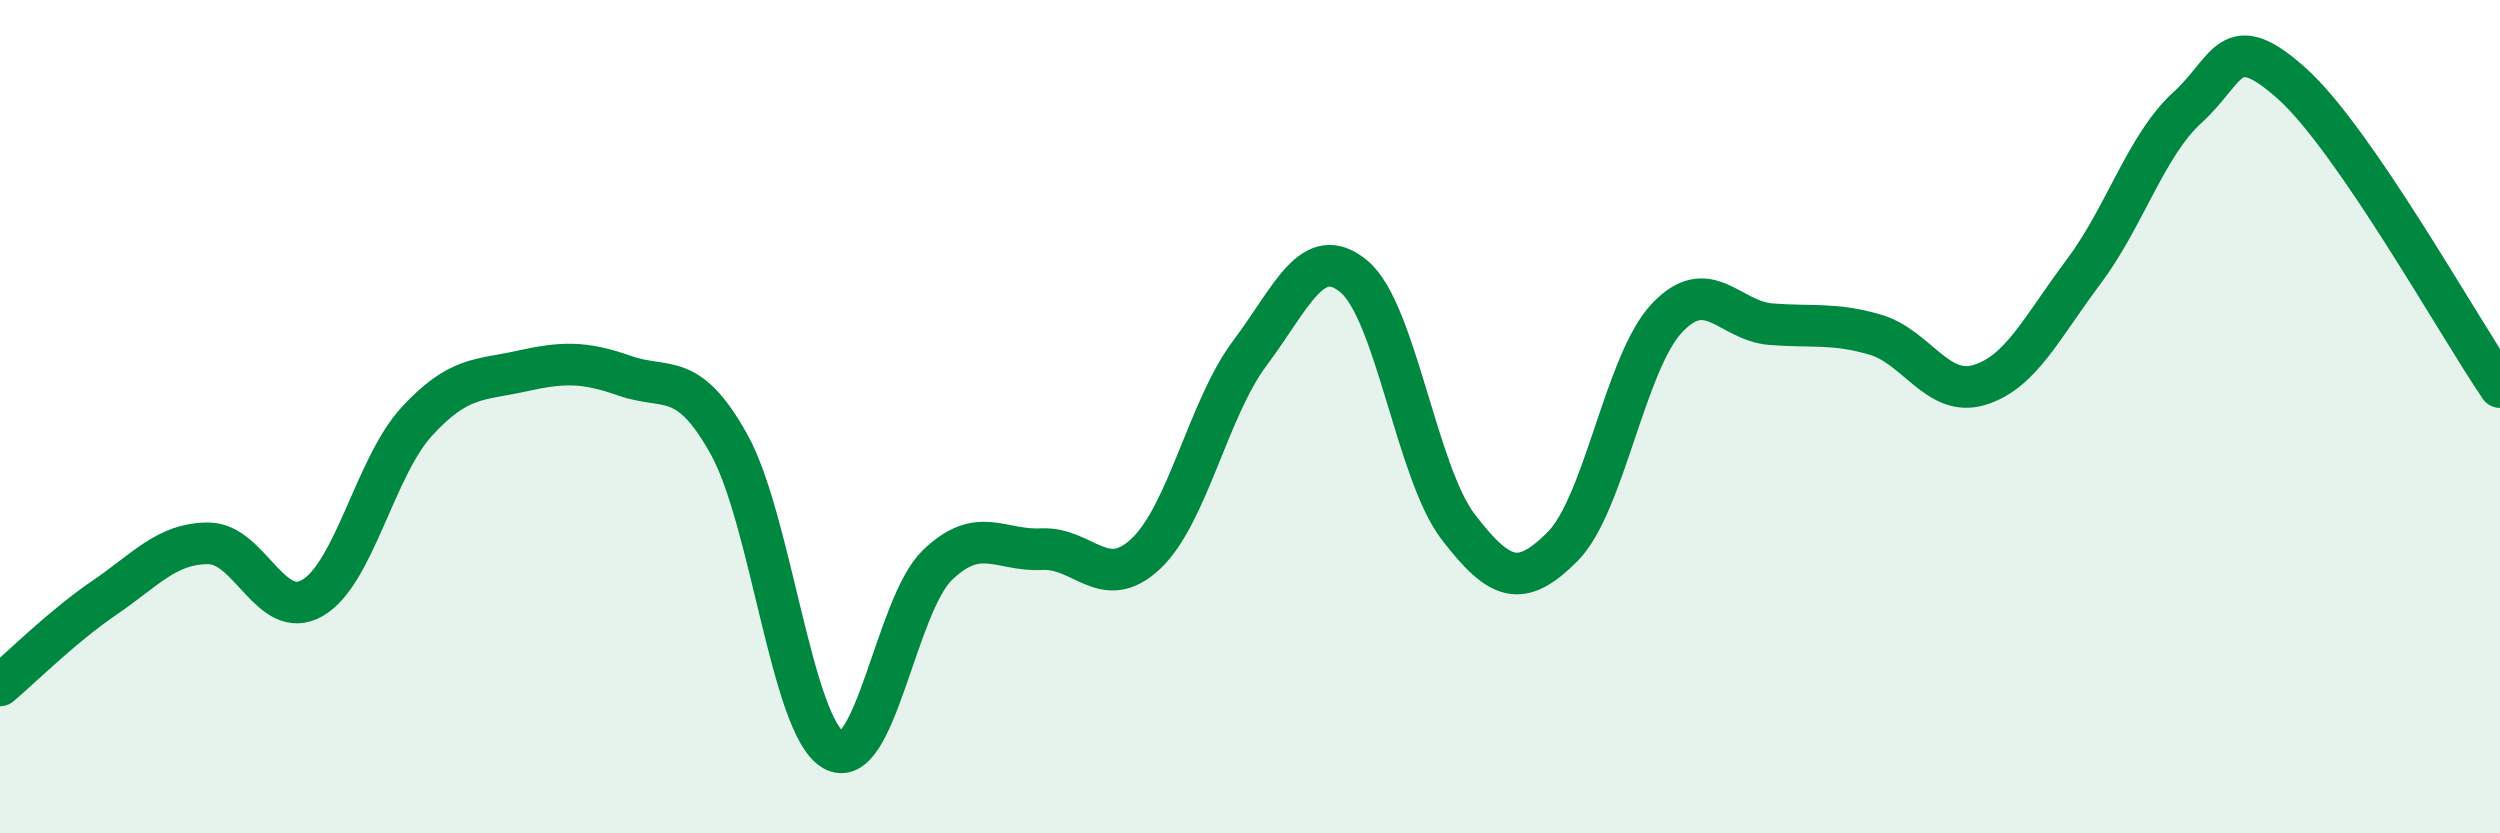 
    <svg width="60" height="20" viewBox="0 0 60 20" xmlns="http://www.w3.org/2000/svg">
      <path
        d="M 0,16.45 C 0.5,16.03 1.5,15.03 2.5,14.35 C 3.5,13.67 4,13.04 5,13.04 C 6,13.04 6.5,14.93 7.5,14.35 C 8.5,13.77 9,11.21 10,10.12 C 11,9.03 11.5,9.13 12.5,8.91 C 13.5,8.69 14,8.67 15,9.02 C 16,9.37 16.5,8.87 17.5,10.67 C 18.5,12.47 19,17.42 20,18 C 21,18.58 21.5,14.52 22.5,13.56 C 23.5,12.6 24,13.23 25,13.18 C 26,13.13 26.5,14.23 27.5,13.29 C 28.5,12.35 29,9.8 30,8.47 C 31,7.14 31.5,5.8 32.5,6.64 C 33.5,7.48 34,11.35 35,12.65 C 36,13.95 36.5,14.12 37.5,13.12 C 38.5,12.12 39,8.71 40,7.64 C 41,6.57 41.5,7.7 42.5,7.78 C 43.5,7.86 44,7.74 45,8.03 C 46,8.32 46.5,9.54 47.5,9.24 C 48.5,8.94 49,7.86 50,6.53 C 51,5.2 51.5,3.49 52.5,2.58 C 53.5,1.67 53.5,0.66 55,2 C 56.5,3.34 59,7.83 60,9.29L60 20L0 20Z"
        fill="#008740"
        opacity="0.1"
        stroke-linecap="round"
        stroke-linejoin="round"
      />
      <path
        d="M 0,16.45 C 0.5,16.03 1.5,15.03 2.5,14.35 C 3.5,13.67 4,13.04 5,13.04 C 6,13.04 6.5,14.93 7.5,14.35 C 8.5,13.77 9,11.21 10,10.12 C 11,9.03 11.5,9.13 12.5,8.91 C 13.5,8.69 14,8.67 15,9.02 C 16,9.37 16.5,8.87 17.5,10.67 C 18.5,12.47 19,17.42 20,18 C 21,18.58 21.5,14.52 22.5,13.56 C 23.5,12.6 24,13.23 25,13.18 C 26,13.13 26.5,14.23 27.5,13.29 C 28.5,12.35 29,9.8 30,8.47 C 31,7.14 31.5,5.8 32.5,6.64 C 33.5,7.48 34,11.35 35,12.65 C 36,13.95 36.5,14.12 37.5,13.12 C 38.5,12.12 39,8.71 40,7.64 C 41,6.57 41.5,7.7 42.5,7.78 C 43.5,7.86 44,7.74 45,8.03 C 46,8.32 46.5,9.54 47.5,9.24 C 48.5,8.94 49,7.86 50,6.53 C 51,5.2 51.5,3.49 52.5,2.58 C 53.5,1.67 53.5,0.66 55,2 C 56.5,3.34 59,7.83 60,9.29"
        stroke="#008740"
        stroke-width="1"
        fill="none"
        stroke-linecap="round"
        stroke-linejoin="round"
      />
    </svg>
  